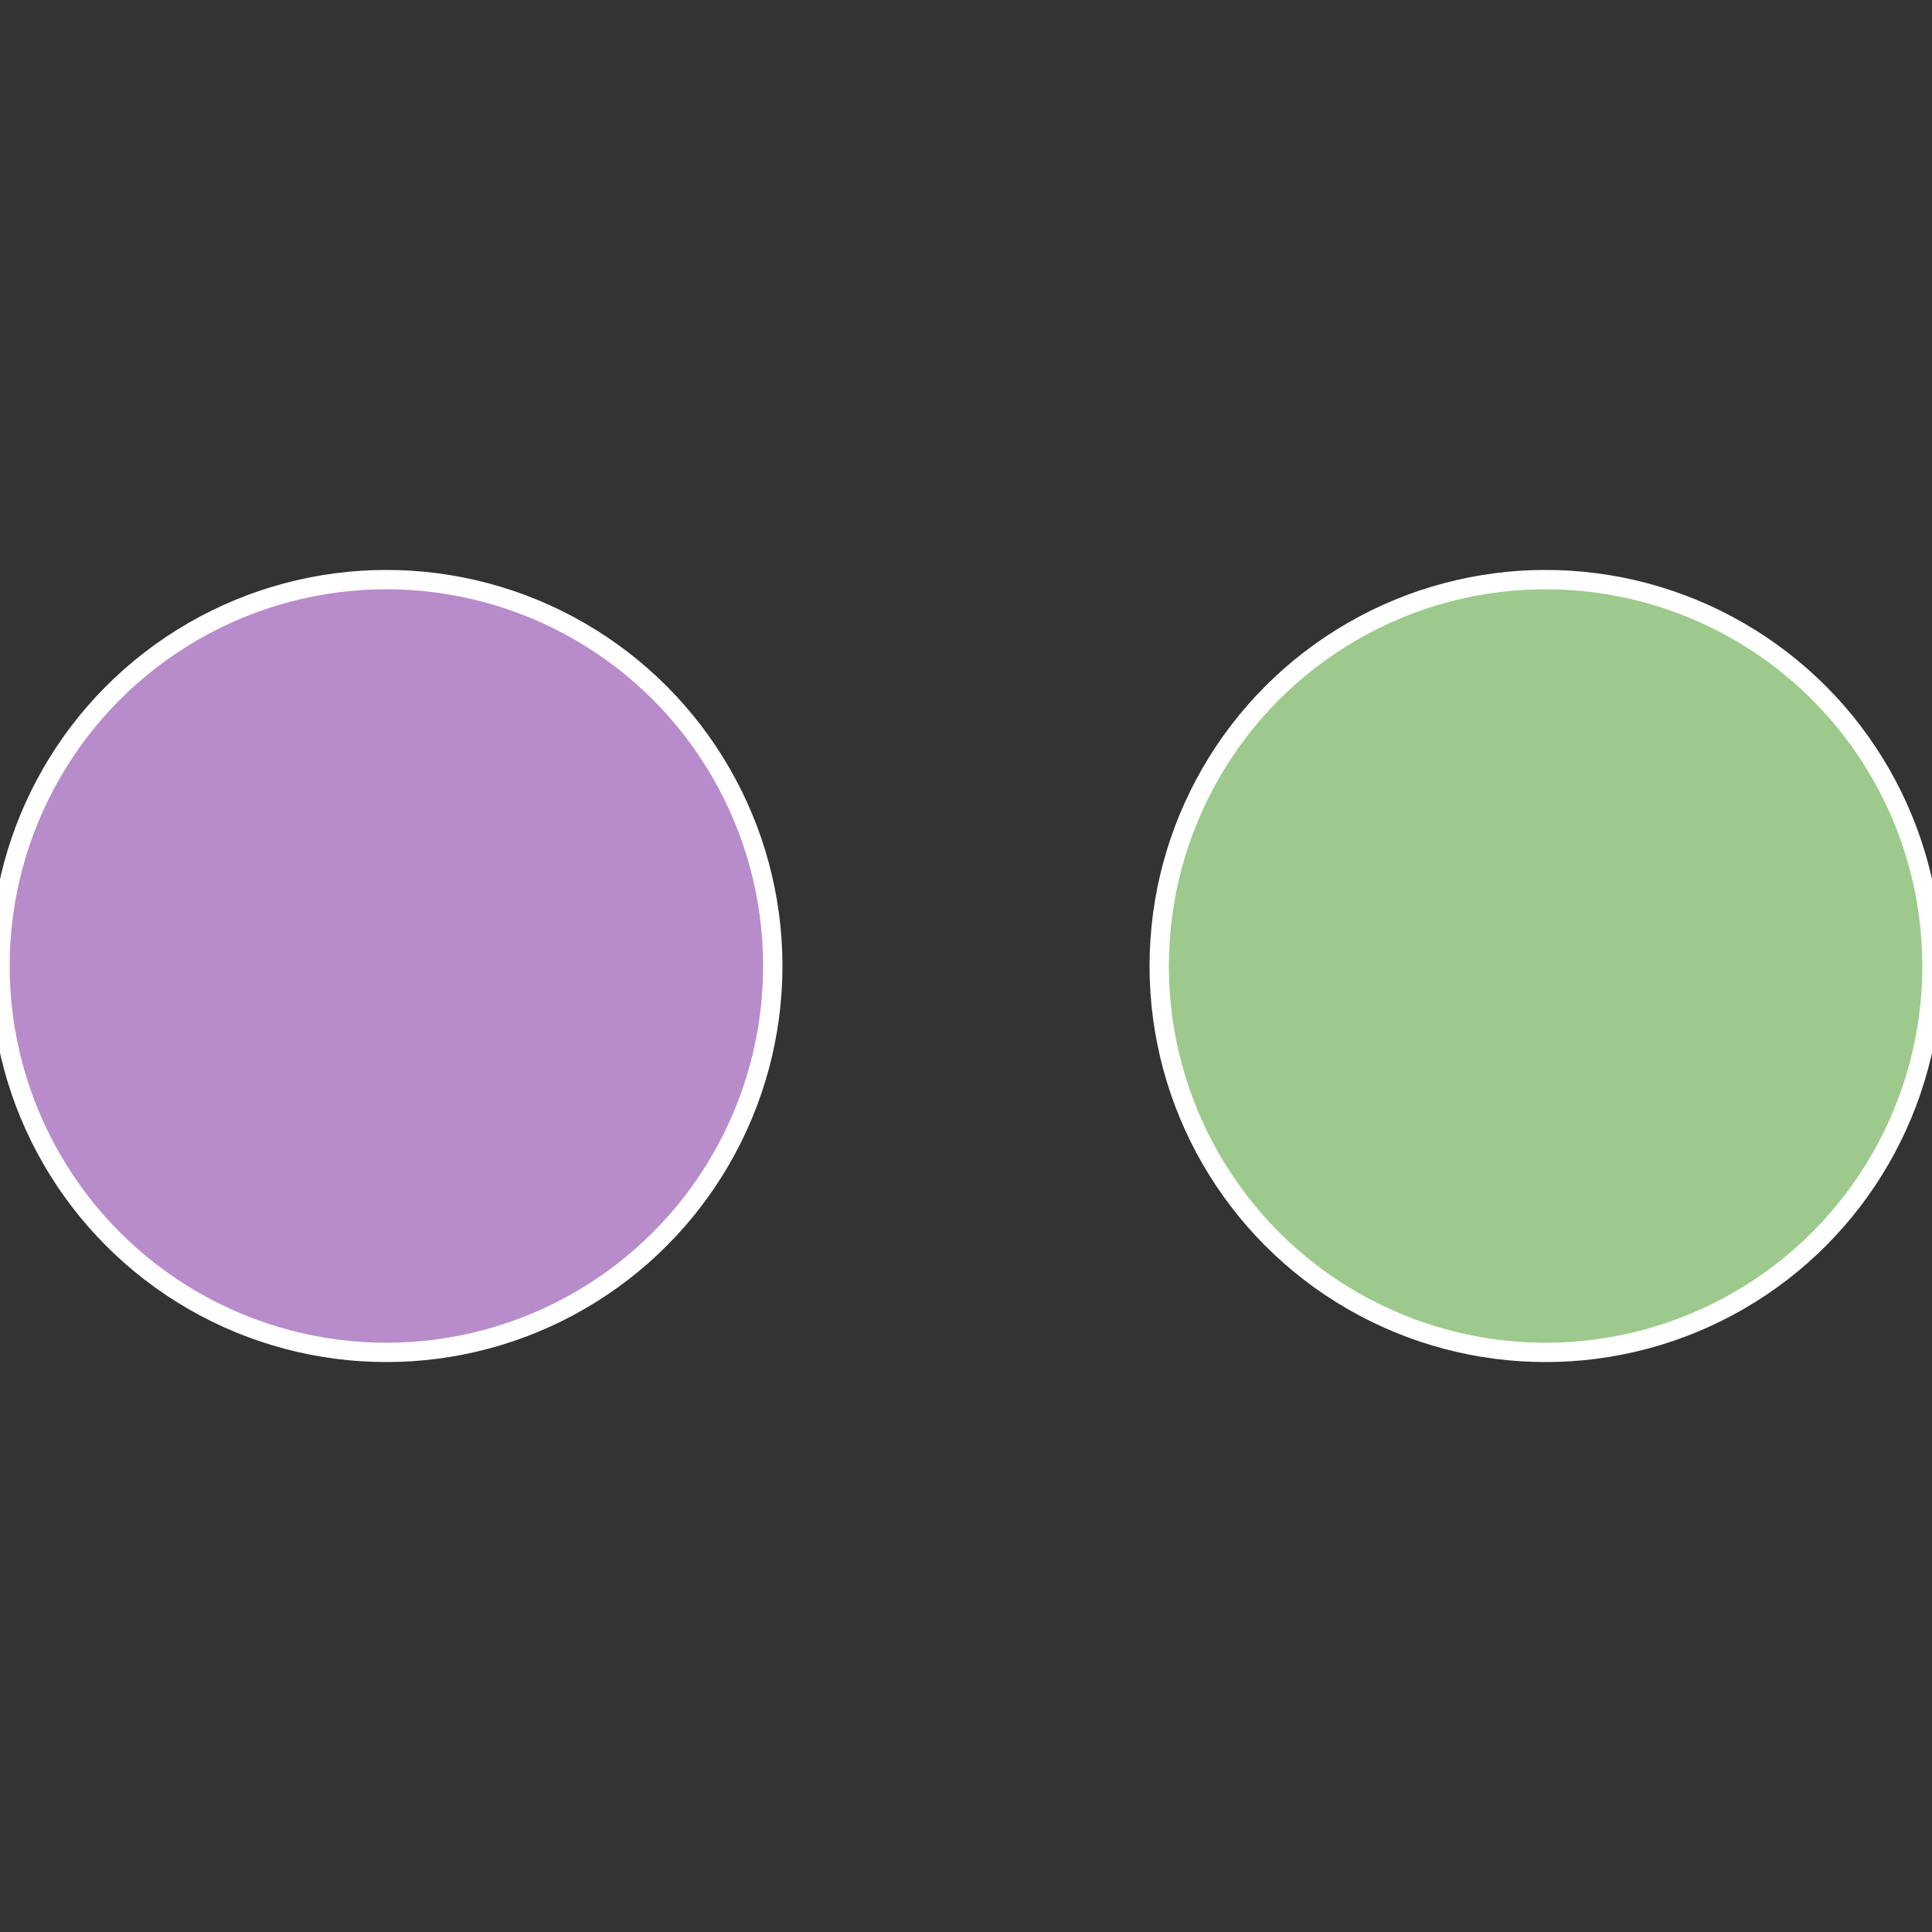 <?xml version="1.0" standalone="no"?>
<svg width="500" height="500" viewBox="-1 -1 2 2" xmlns="http://www.w3.org/2000/svg">
 
                <rect x="-1" y="-1" width="2" height="2" fill="#333333" stroke="none"/>
 
                <circle cx="0.6" cy="0" r="0.4" fill="#9dca8c" stroke="#fff" stroke-width="1%" />
             
                <circle cx="-0.6" cy="7.3478807948841E-17" r="0.4" fill="#b88cca" stroke="#fff" stroke-width="1%" />
            </svg>
